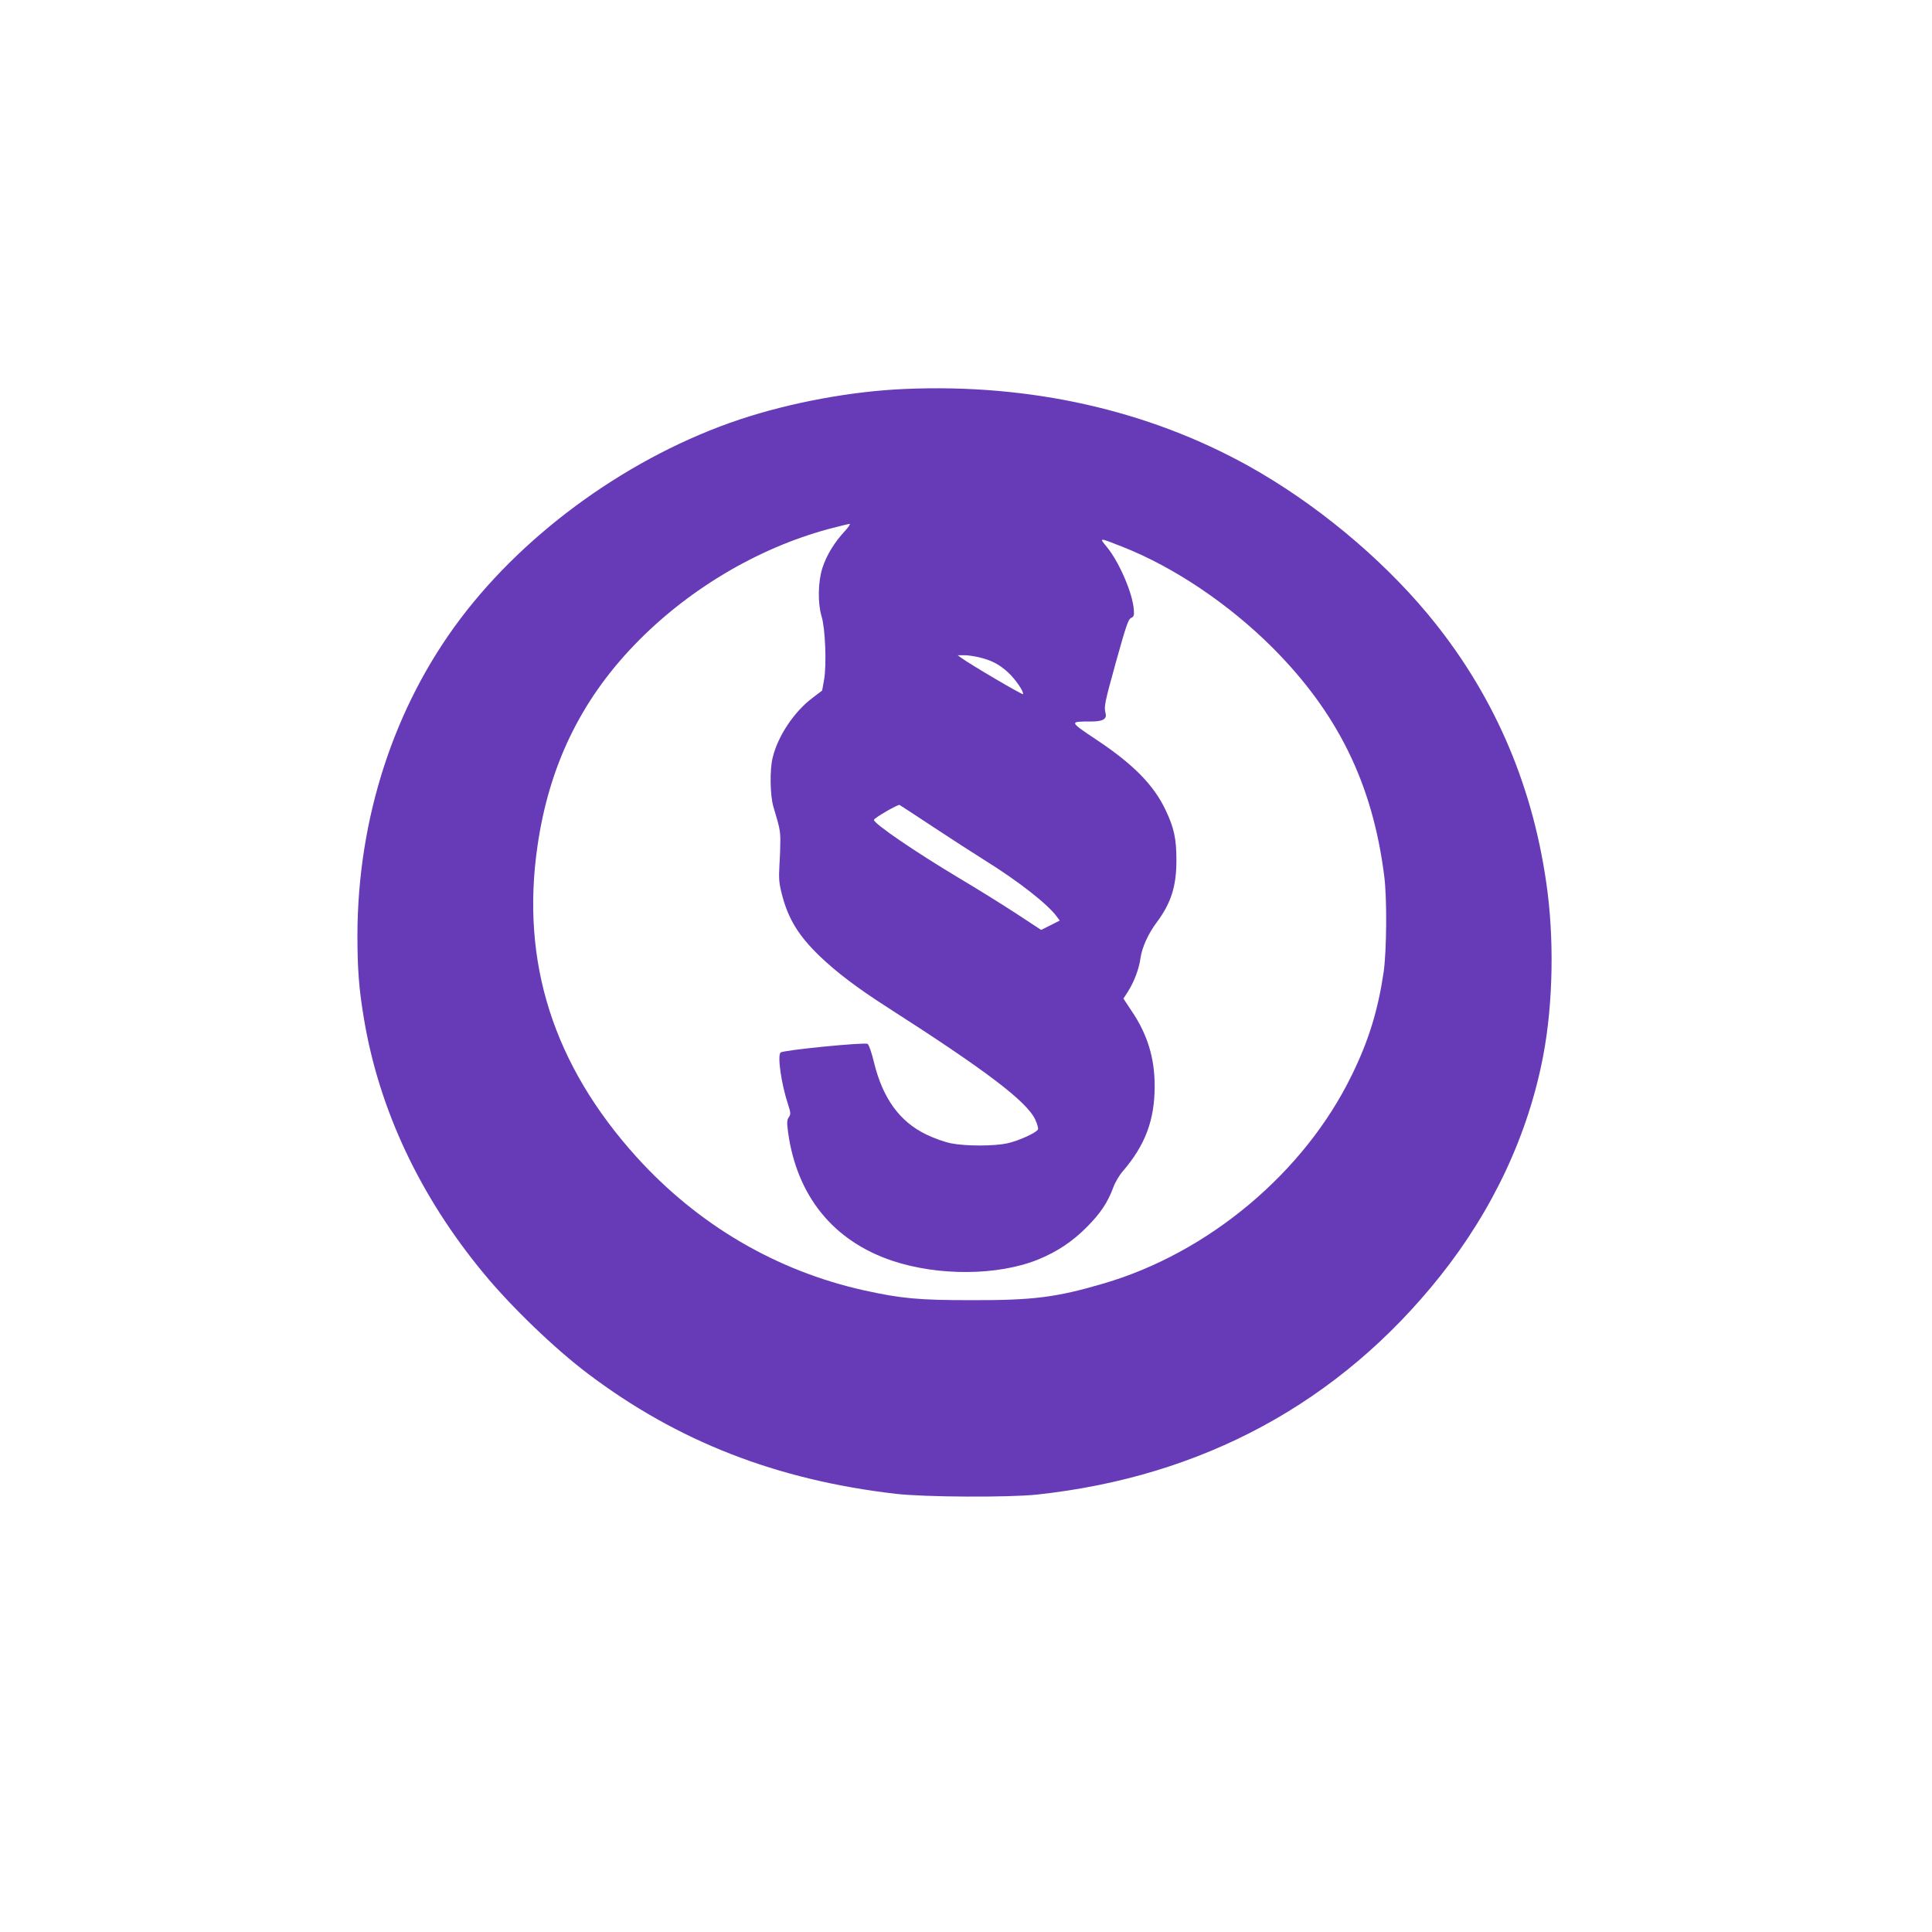 <?xml version="1.0" standalone="no"?>
<!DOCTYPE svg PUBLIC "-//W3C//DTD SVG 20010904//EN"
 "http://www.w3.org/TR/2001/REC-SVG-20010904/DTD/svg10.dtd">
<svg version="1.0" xmlns="http://www.w3.org/2000/svg"
 width="1280pt" height="1280pt" viewBox="0 0 1280 1280"
 preserveAspectRatio="xMidYMid meet">
<g transform="translate(0,1280) scale(0.1,-0.1)"
fill="#673ab7" stroke="none">
<path d="M5995 10223 c-354 -15 -757 -90 -1094 -202 -715 -239 -1407 -733
-1849 -1318 -442 -585 -682 -1324 -684 -2098 0 -224 10 -357 43 -553 100 -601
370 -1177 794 -1689 183 -222 470 -498 690 -664 593 -448 1248 -704 2040 -796
191 -22 746 -25 935 -5 1097 118 2003 609 2671 1447 351 441 585 941 684 1465
65 345 73 780 19 1145 -97 672 -361 1267 -785 1777 -316 379 -747 735 -1184
979 -668 372 -1450 548 -2280 512z m-398 -942 c-68 -73 -121 -159 -148 -243
-30 -92 -32 -234 -6 -321 25 -80 34 -321 17 -419 l-13 -73 -63 -48 c-122 -91
-231 -254 -265 -397 -20 -79 -17 -251 5 -325 41 -137 45 -157 46 -217 0 -35
-2 -110 -6 -168 -5 -90 -3 -119 15 -190 42 -167 111 -279 253 -416 113 -108
251 -212 446 -337 654 -419 925 -624 981 -745 13 -28 21 -57 18 -64 -8 -22
-130 -77 -204 -93 -89 -19 -274 -19 -371 0 -45 9 -115 34 -168 60 -174 85
-285 238 -343 474 -16 67 -34 119 -43 125 -19 12 -557 -41 -576 -57 -23 -19 4
-208 49 -344 18 -56 19 -64 5 -85 -13 -19 -13 -36 -5 -98 58 -424 300 -722
691 -853 306 -102 700 -99 965 8 125 51 227 118 323 215 91 91 139 164 175
261 12 34 40 82 63 108 150 175 212 340 212 566 0 186 -48 343 -154 499 l-53
80 32 50 c40 64 72 149 81 218 9 69 53 166 109 239 94 127 130 239 129 414 0
138 -16 210 -70 325 -79 168 -214 306 -461 470 -181 121 -181 120 -32 120 75
0 103 16 94 53 -12 45 -7 68 69 343 66 236 81 282 100 290 17 8 21 16 18 52
-6 107 -96 317 -178 417 -53 65 -57 65 101 3 343 -135 705 -379 995 -668 434
-435 664 -904 741 -1515 19 -148 16 -494 -4 -636 -38 -254 -99 -454 -212 -684
-314 -644 -949 -1176 -1645 -1379 -313 -92 -467 -111 -875 -110 -349 0 -465
11 -710 65 -581 129 -1101 434 -1508 884 -551 610 -768 1291 -656 2060 76 527
284 959 639 1329 350 365 815 643 1289 771 69 18 132 34 140 34 7 1 -7 -21
-32 -48z m891 -836 c82 -20 134 -47 193 -102 48 -45 103 -126 97 -142 -3 -7
-347 195 -410 241 l-23 17 40 0 c22 1 68 -6 103 -14z m-311 -1120 c116 -77
273 -178 348 -225 222 -138 417 -291 476 -372 l20 -27 -61 -31 -62 -31 -166
109 c-92 60 -264 167 -382 237 -289 173 -560 358 -560 383 0 12 159 104 170
99 3 -1 100 -65 217 -142z"/>
</g>
</svg>
